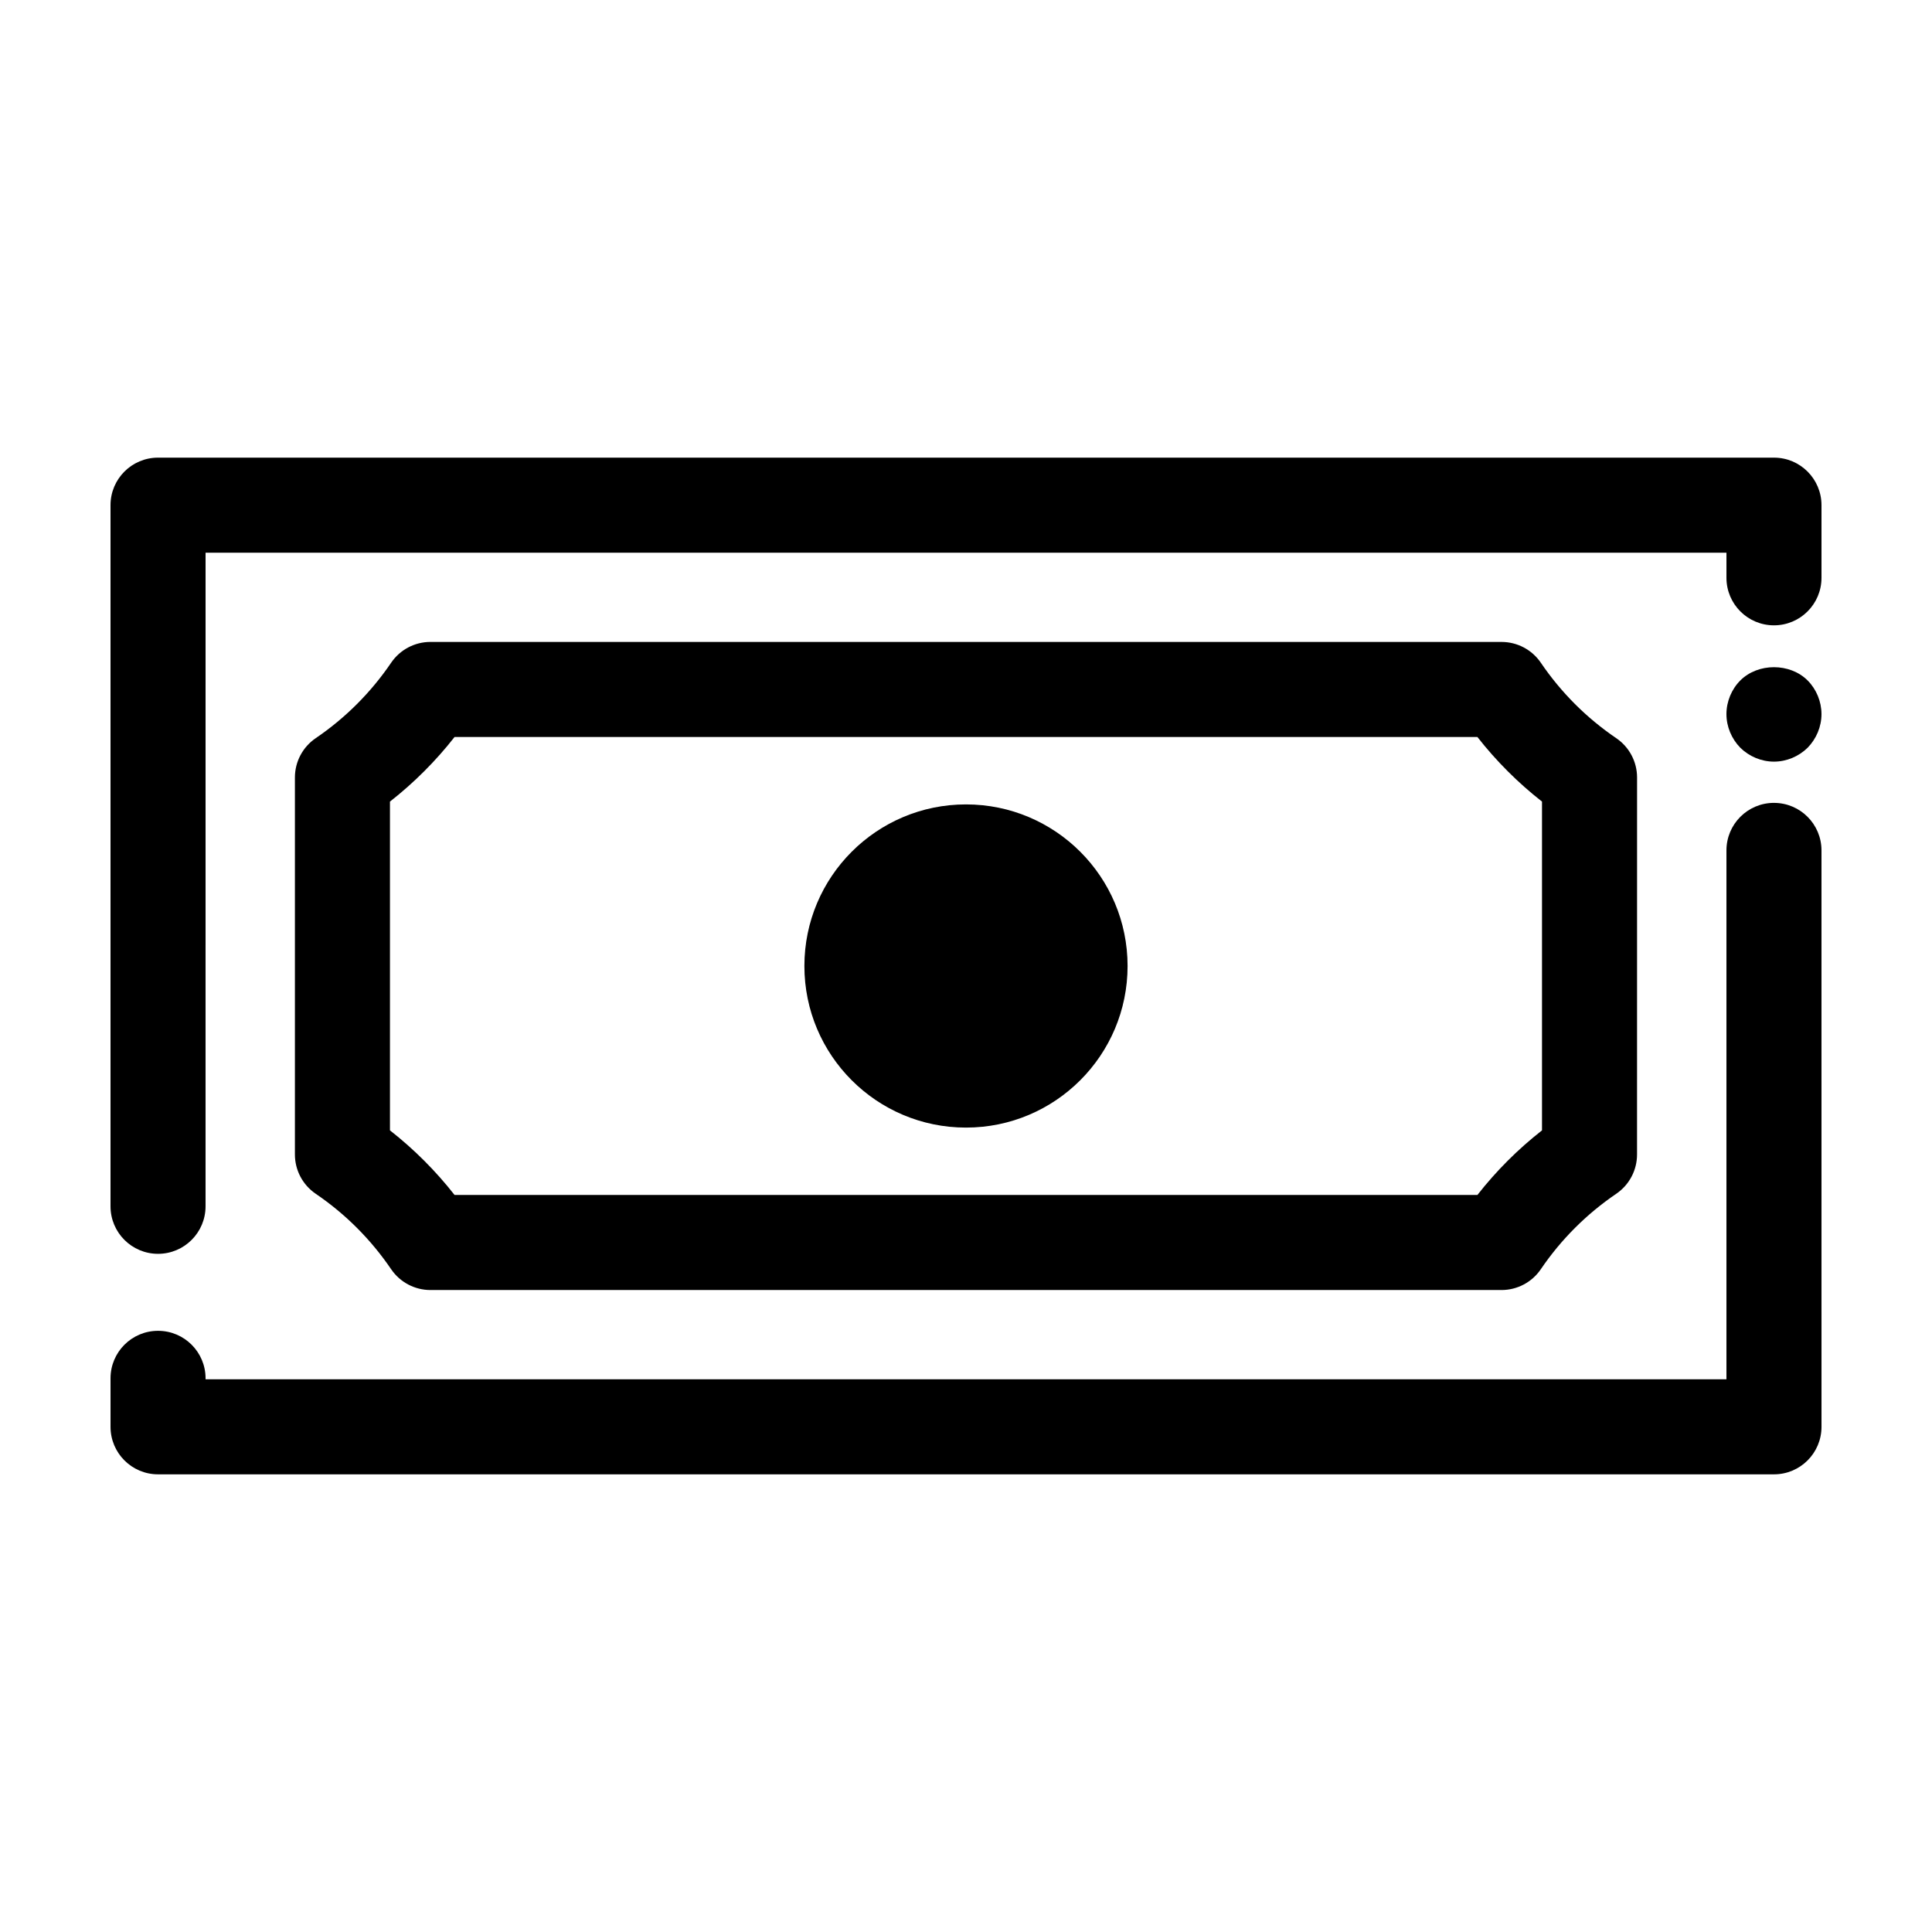 <?xml version="1.0" encoding="UTF-8"?>
<!-- Uploaded to: ICON Repo, www.iconrepo.com, Generator: ICON Repo Mixer Tools -->
<svg fill="#000000" width="800px" height="800px" version="1.1" viewBox="144 144 512 512" xmlns="http://www.w3.org/2000/svg">
 <g>
  <path d="m614.12 265.28h-428.24c-6.957 0-12.594 5.637-12.594 12.594v185.81c0 6.957 5.637 12.594 12.594 12.594 6.957 0 12.594-5.637 12.594-12.594l0.004-173.21h403.05v6.652c0 6.957 5.637 12.594 12.594 12.594 6.957 0 12.594-5.637 12.594-12.594v-19.246c0-6.957-5.637-12.598-12.594-12.598z"/>
  <path d="m614.12 356.77c-6.957 0-12.594 5.637-12.594 12.594v140.16l-403.05 0.004v-0.254c0-6.957-5.637-12.594-12.594-12.594-6.957 0-12.594 5.637-12.594 12.594v12.848c0 6.957 5.637 12.594 12.594 12.594h428.24c6.957 0 12.594-5.637 12.594-12.594l-0.004-152.75c0-6.957-5.637-12.598-12.594-12.598z"/>
  <path d="m247.66 480.36c2.344 3.449 6.246 5.512 10.414 5.512h283.84c4.168 0 8.07-2.062 10.414-5.512 5.371-7.898 12.098-14.625 19.992-19.996 3.449-2.348 5.512-6.246 5.512-10.414l0.008-99.906c0-4.168-2.062-8.07-5.512-10.414-7.898-5.371-14.621-12.098-19.992-19.996-2.344-3.449-6.246-5.512-10.414-5.512l-283.85-0.004c-4.168 0-8.07 2.062-10.414 5.512-5.371 7.898-12.098 14.625-19.992 19.996-3.449 2.348-5.512 6.246-5.512 10.414v99.906c0 4.168 2.062 8.07 5.512 10.414 7.894 5.375 14.621 12.102 19.992 20zm-0.316-123.93c6.387-5.004 12.117-10.734 17.121-17.121h271.06c5.004 6.387 10.734 12.117 17.121 17.121v87.129c-6.387 5.004-12.117 10.734-17.121 17.121h-271.06c-5.004-6.387-10.734-12.117-17.121-17.121z"/>
  <path d="m442.82 400c0 23.648-19.176 42.824-42.824 42.824-23.652 0-42.824-19.176-42.824-42.824 0-23.652 19.172-42.824 42.824-42.824 23.648 0 42.824 19.172 42.824 42.824"/>
  <path d="m605.2 324.33c-2.316 2.316-3.676 5.59-3.676 8.914 0 3.324 1.359 6.547 3.676 8.918 2.367 2.32 5.594 3.68 8.918 3.68 3.324 0 6.547-1.359 8.918-3.676 2.316-2.371 3.676-5.598 3.676-8.922 0-3.324-1.359-6.602-3.676-8.918-4.688-4.684-13.152-4.684-17.836 0.004z"/>
 </g>
</svg>